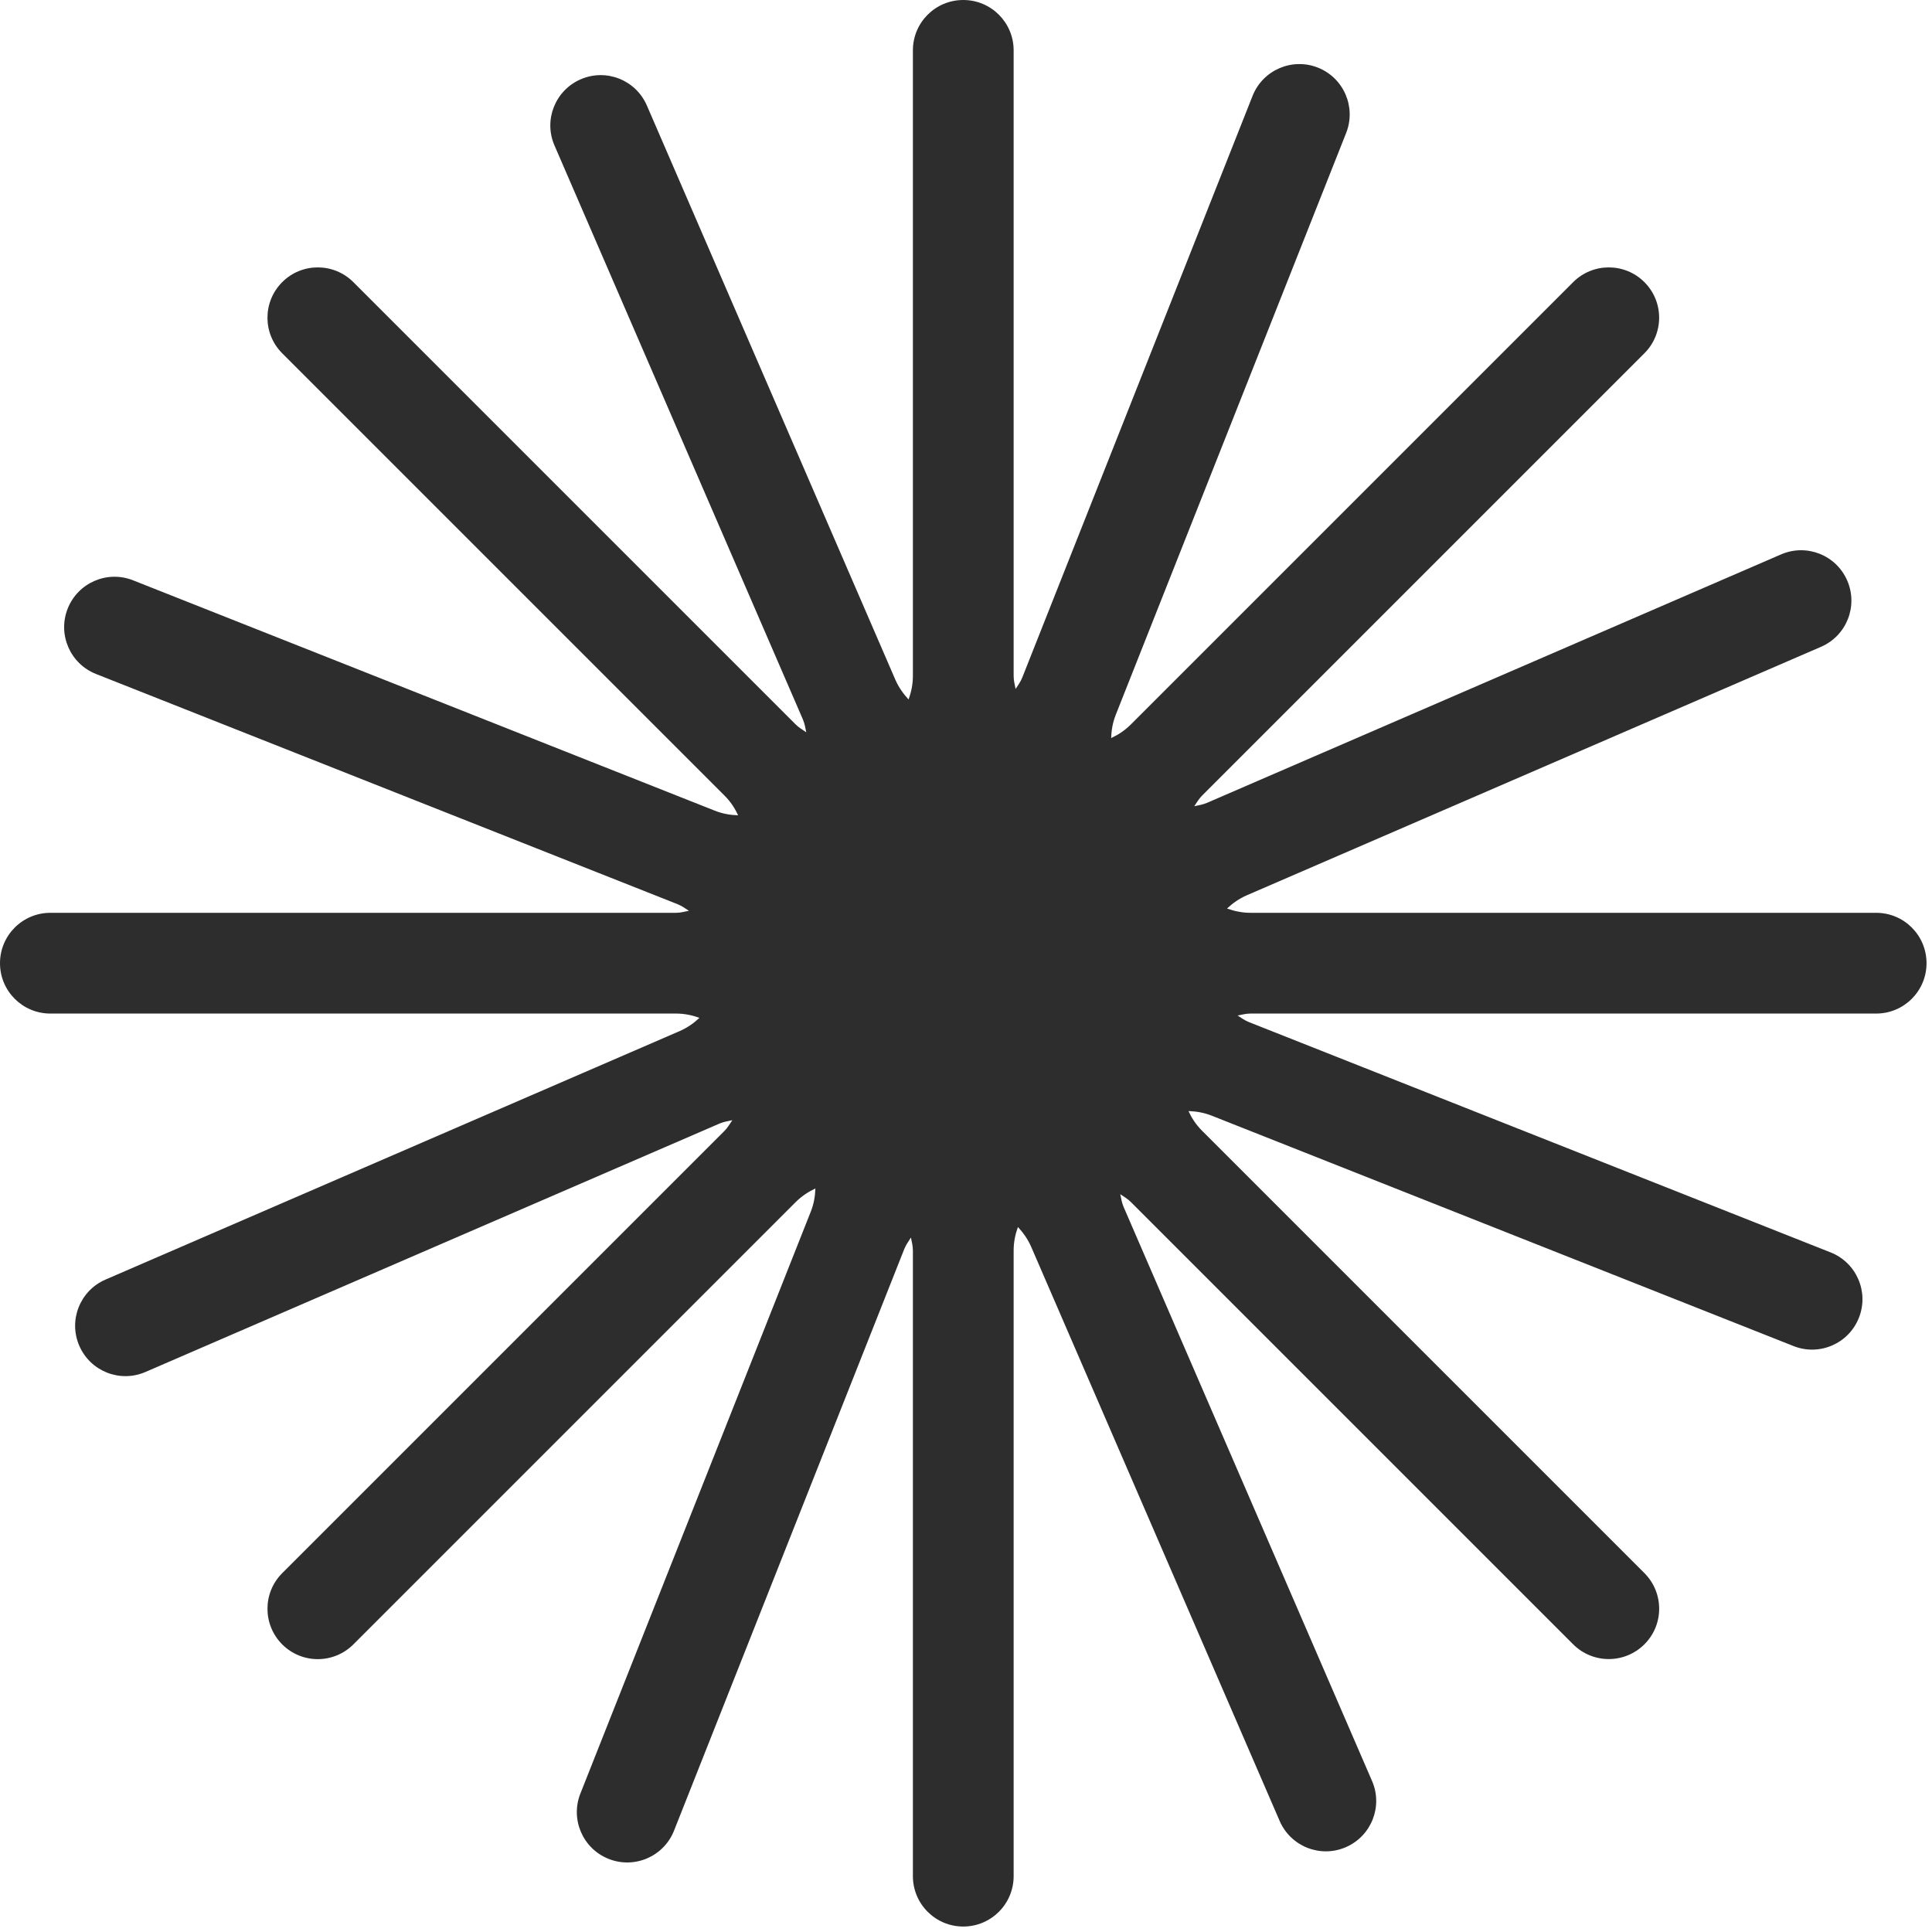 <?xml version="1.0" encoding="UTF-8"?> <svg xmlns="http://www.w3.org/2000/svg" width="170" height="170" viewBox="0 0 170 170" fill="none"><path d="M165.087 80.32H110.036C109.287 80.32 108.605 80.168 107.968 79.943C108.459 79.479 109.028 79.075 109.711 78.777L160.237 56.913C162.483 55.939 163.516 53.335 162.542 51.089C161.575 48.843 158.965 47.809 156.718 48.783L106.199 70.647C105.828 70.806 105.457 70.859 105.086 70.939C105.298 70.627 105.484 70.296 105.769 70.011L144.693 31.087C146.423 29.357 146.423 26.548 144.693 24.826C142.964 23.096 140.155 23.096 138.426 24.826L99.501 63.75C98.971 64.28 98.388 64.658 97.772 64.943C97.792 64.267 97.904 63.584 98.183 62.882L118.45 11.7C119.351 9.428 118.238 6.851 115.965 5.95C113.693 5.049 111.116 6.162 110.214 8.441L89.947 59.629C89.801 60.007 89.57 60.298 89.364 60.623C89.291 60.245 89.192 59.888 89.192 59.483V4.432C89.192 1.981 87.211 0 84.76 0C82.308 0 80.327 1.981 80.327 4.432V59.483C80.327 60.232 80.175 60.914 79.949 61.55C79.492 61.06 79.082 60.49 78.783 59.808L56.919 9.282C55.945 7.036 53.342 6.003 51.096 6.977C48.849 7.951 47.816 10.561 48.79 12.8L70.654 63.319C70.813 63.697 70.866 64.061 70.945 64.433C70.634 64.221 70.303 64.035 70.018 63.75L31.093 24.826C29.364 23.096 26.555 23.096 24.832 24.826C23.103 26.555 23.103 29.357 24.832 31.087L63.757 70.011C64.287 70.541 64.665 71.124 64.949 71.74C64.274 71.721 63.584 71.608 62.889 71.33L11.707 51.062C9.435 50.161 6.857 51.274 5.956 53.553C5.055 55.826 6.168 58.403 8.447 59.304L59.629 79.565C60.007 79.717 60.305 79.943 60.623 80.141C60.245 80.214 59.888 80.32 59.483 80.32H4.432C1.988 80.32 0 82.301 0 84.753C0 87.204 1.981 89.185 4.432 89.185H59.483C60.232 89.185 60.914 89.331 61.544 89.563C61.054 90.027 60.484 90.431 59.801 90.729L9.282 112.593C7.036 113.567 6.003 116.171 6.977 118.417C7.951 120.663 10.554 121.696 12.8 120.722L63.326 98.858C63.697 98.699 64.068 98.653 64.439 98.567C64.221 98.885 64.042 99.21 63.757 99.501L24.832 138.426C23.103 140.155 23.103 142.957 24.832 144.693C26.561 146.423 29.364 146.423 31.093 144.693L70.018 105.769C70.548 105.239 71.138 104.861 71.747 104.576C71.727 105.245 71.615 105.934 71.336 106.63L51.069 157.818C50.168 160.091 51.281 162.668 53.56 163.569C55.833 164.47 58.41 163.357 59.311 161.078L79.572 109.896C79.724 109.519 79.949 109.221 80.155 108.896C80.228 109.274 80.327 109.631 80.327 110.035V165.086C80.327 167.531 82.308 169.519 84.76 169.519C87.211 169.519 89.192 167.531 89.192 165.086V110.035C89.192 109.287 89.338 108.604 89.57 107.968C90.027 108.459 90.438 109.028 90.736 109.711L112.6 160.23C113.574 162.476 116.177 163.51 118.423 162.536C120.669 161.562 121.703 158.951 120.729 156.712L98.865 106.193C98.706 105.815 98.653 105.451 98.574 105.08C98.892 105.298 99.216 105.477 99.501 105.762L138.426 144.687C140.155 146.416 142.957 146.416 144.693 144.687C146.429 142.957 146.423 140.148 144.693 138.419L105.769 99.494C105.239 98.964 104.861 98.381 104.576 97.765C105.252 97.785 105.934 97.898 106.637 98.176L157.818 118.443C160.091 119.344 162.668 118.231 163.569 115.952C164.47 113.68 163.357 111.102 161.078 110.201L109.89 89.934C109.512 89.782 109.214 89.556 108.896 89.357C109.274 89.285 109.631 89.185 110.036 89.185H165.087C167.531 89.185 169.519 87.204 169.519 84.753C169.519 82.301 167.538 80.32 165.087 80.32Z" fill="#2D2D2D"></path></svg> 
